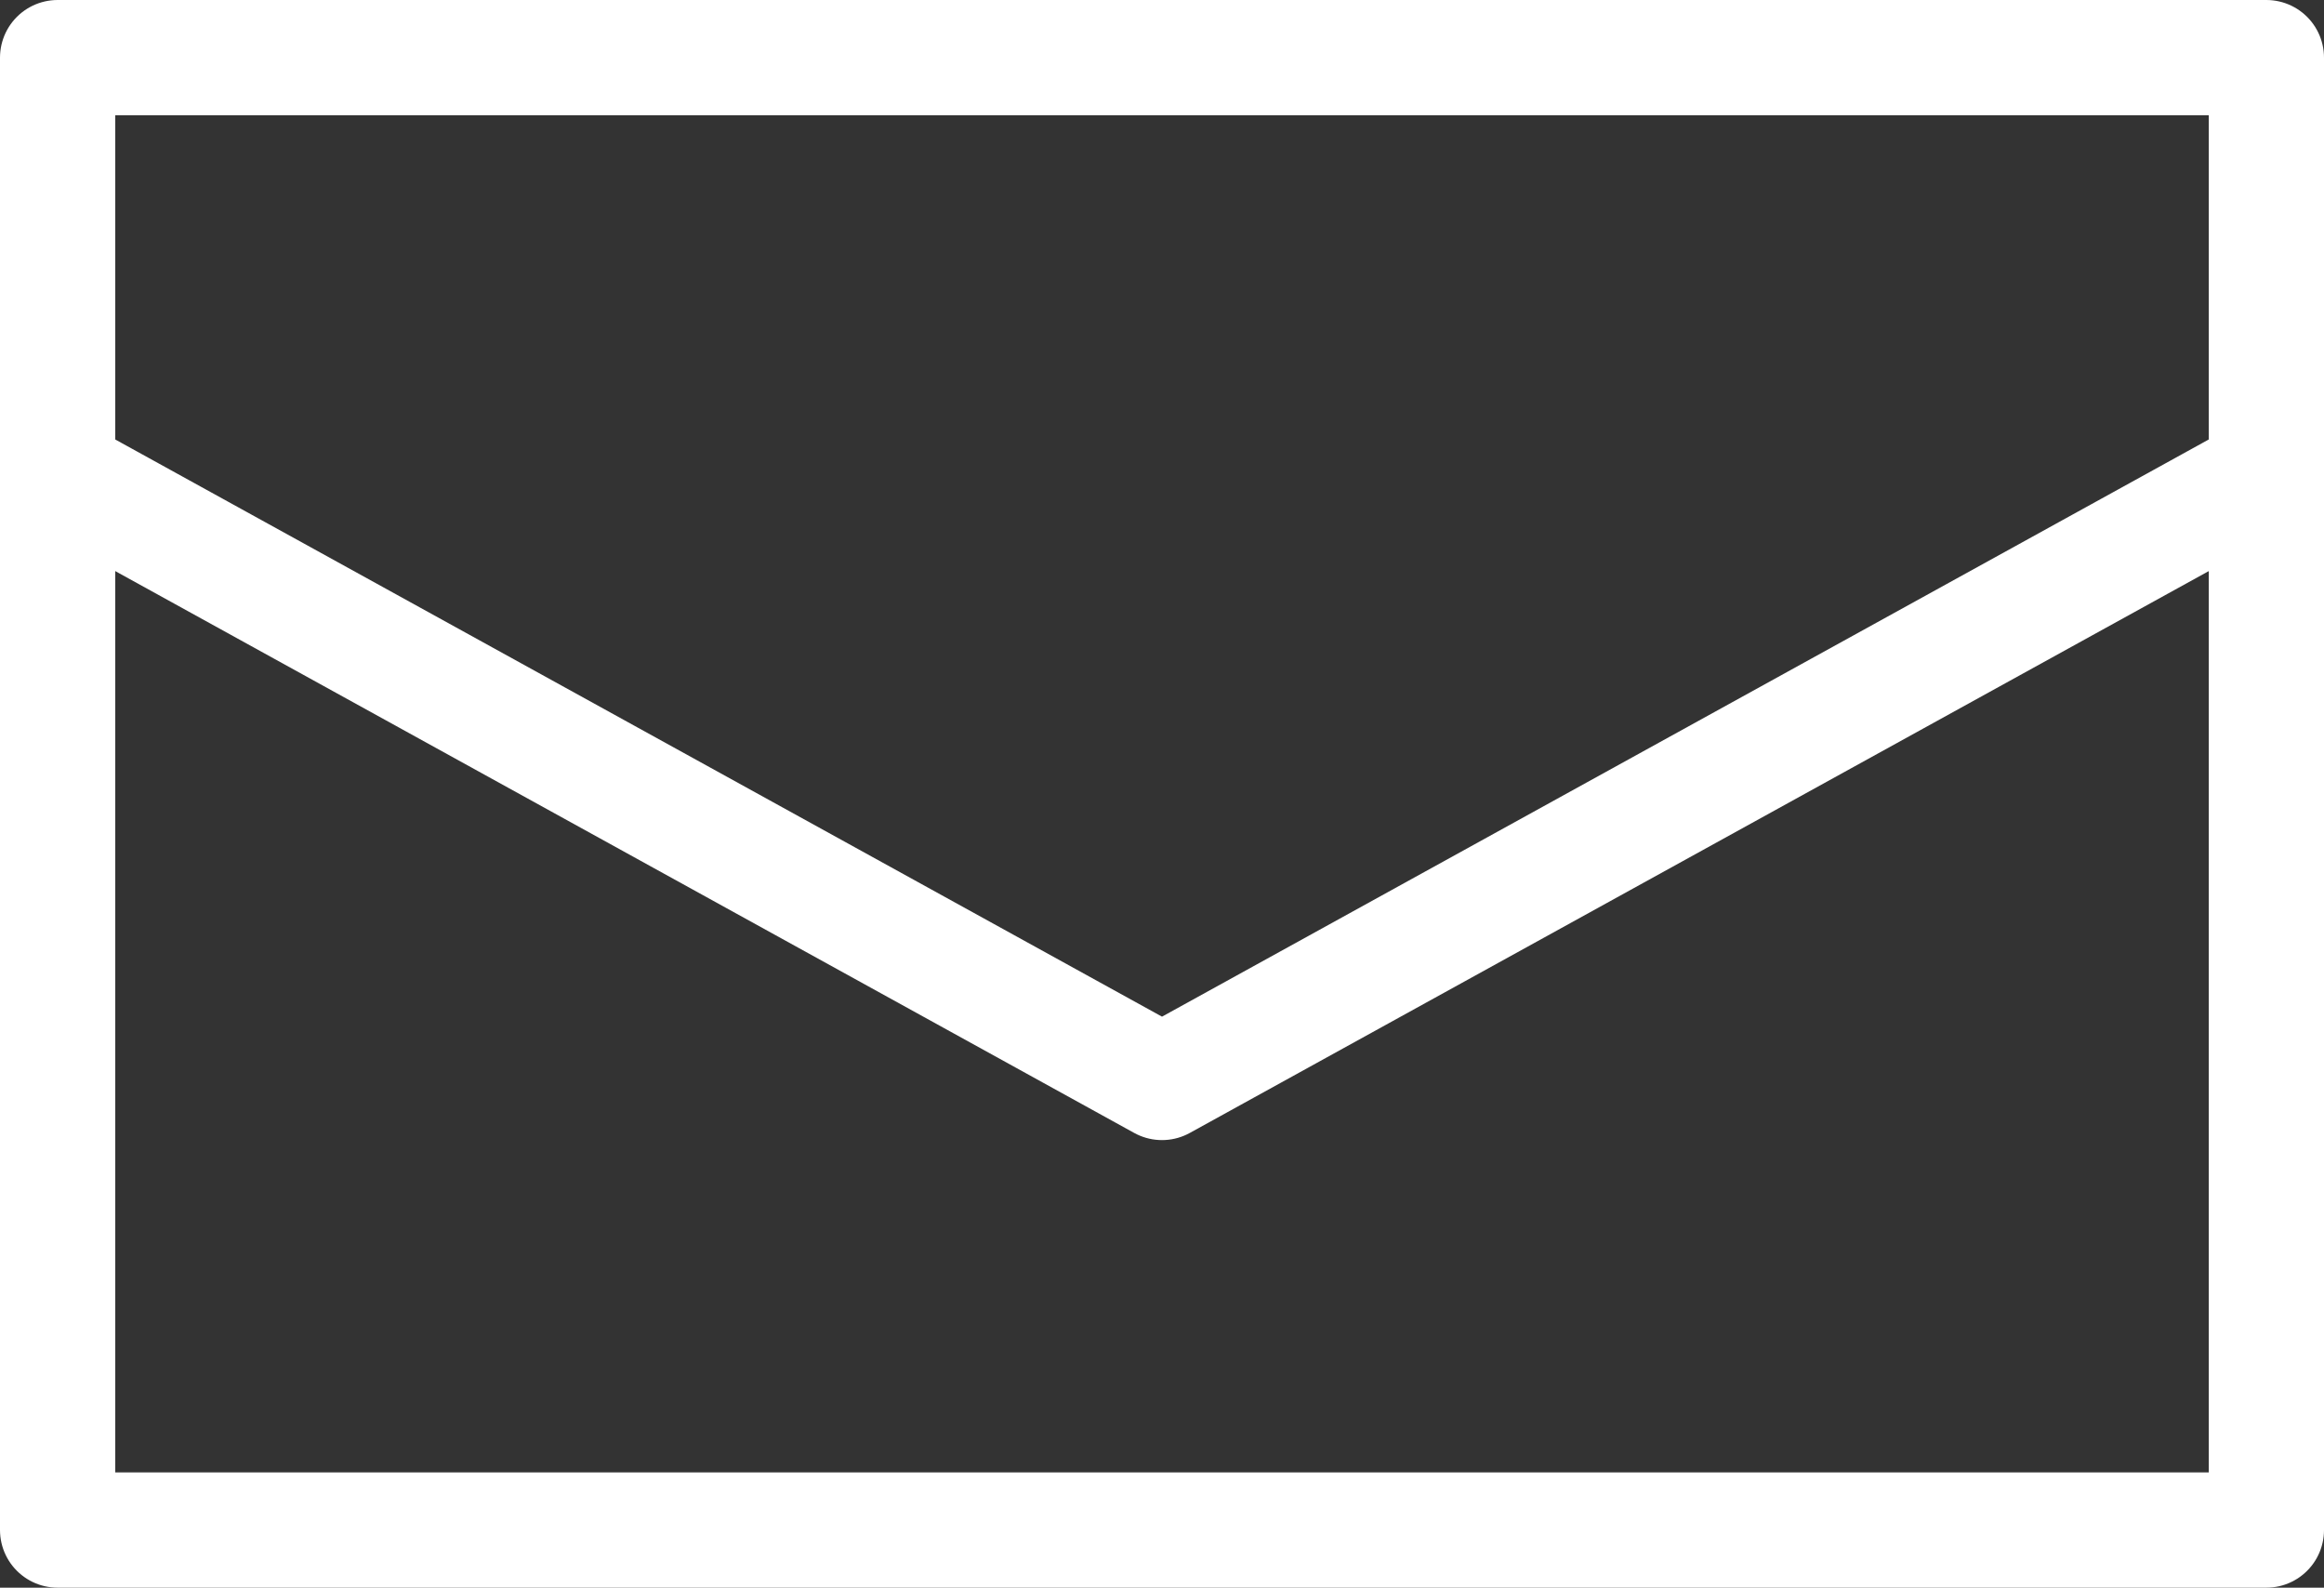 <svg xmlns="http://www.w3.org/2000/svg" viewBox="0 0 24.2 16.53"><rect x="0" y="0" width="24.2" height="16.53" fill="#333333" stroke="none"/><defs><style>.cls-1{fill:none;stroke:#fff;stroke-linecap:round;stroke-linejoin:round;stroke-width:1.2px;}</style></defs><g id="レイヤー_2" data-name="レイヤー 2"><g id="レイヤー_1-2" data-name="レイヤー 1"><rect class="cls-1" x="0.6" y="0.6" width="23" height="15.33"/><polyline class="cls-1" points="0.6 4.93 12.1 11.27 23.6 4.93"/></g></g></svg>